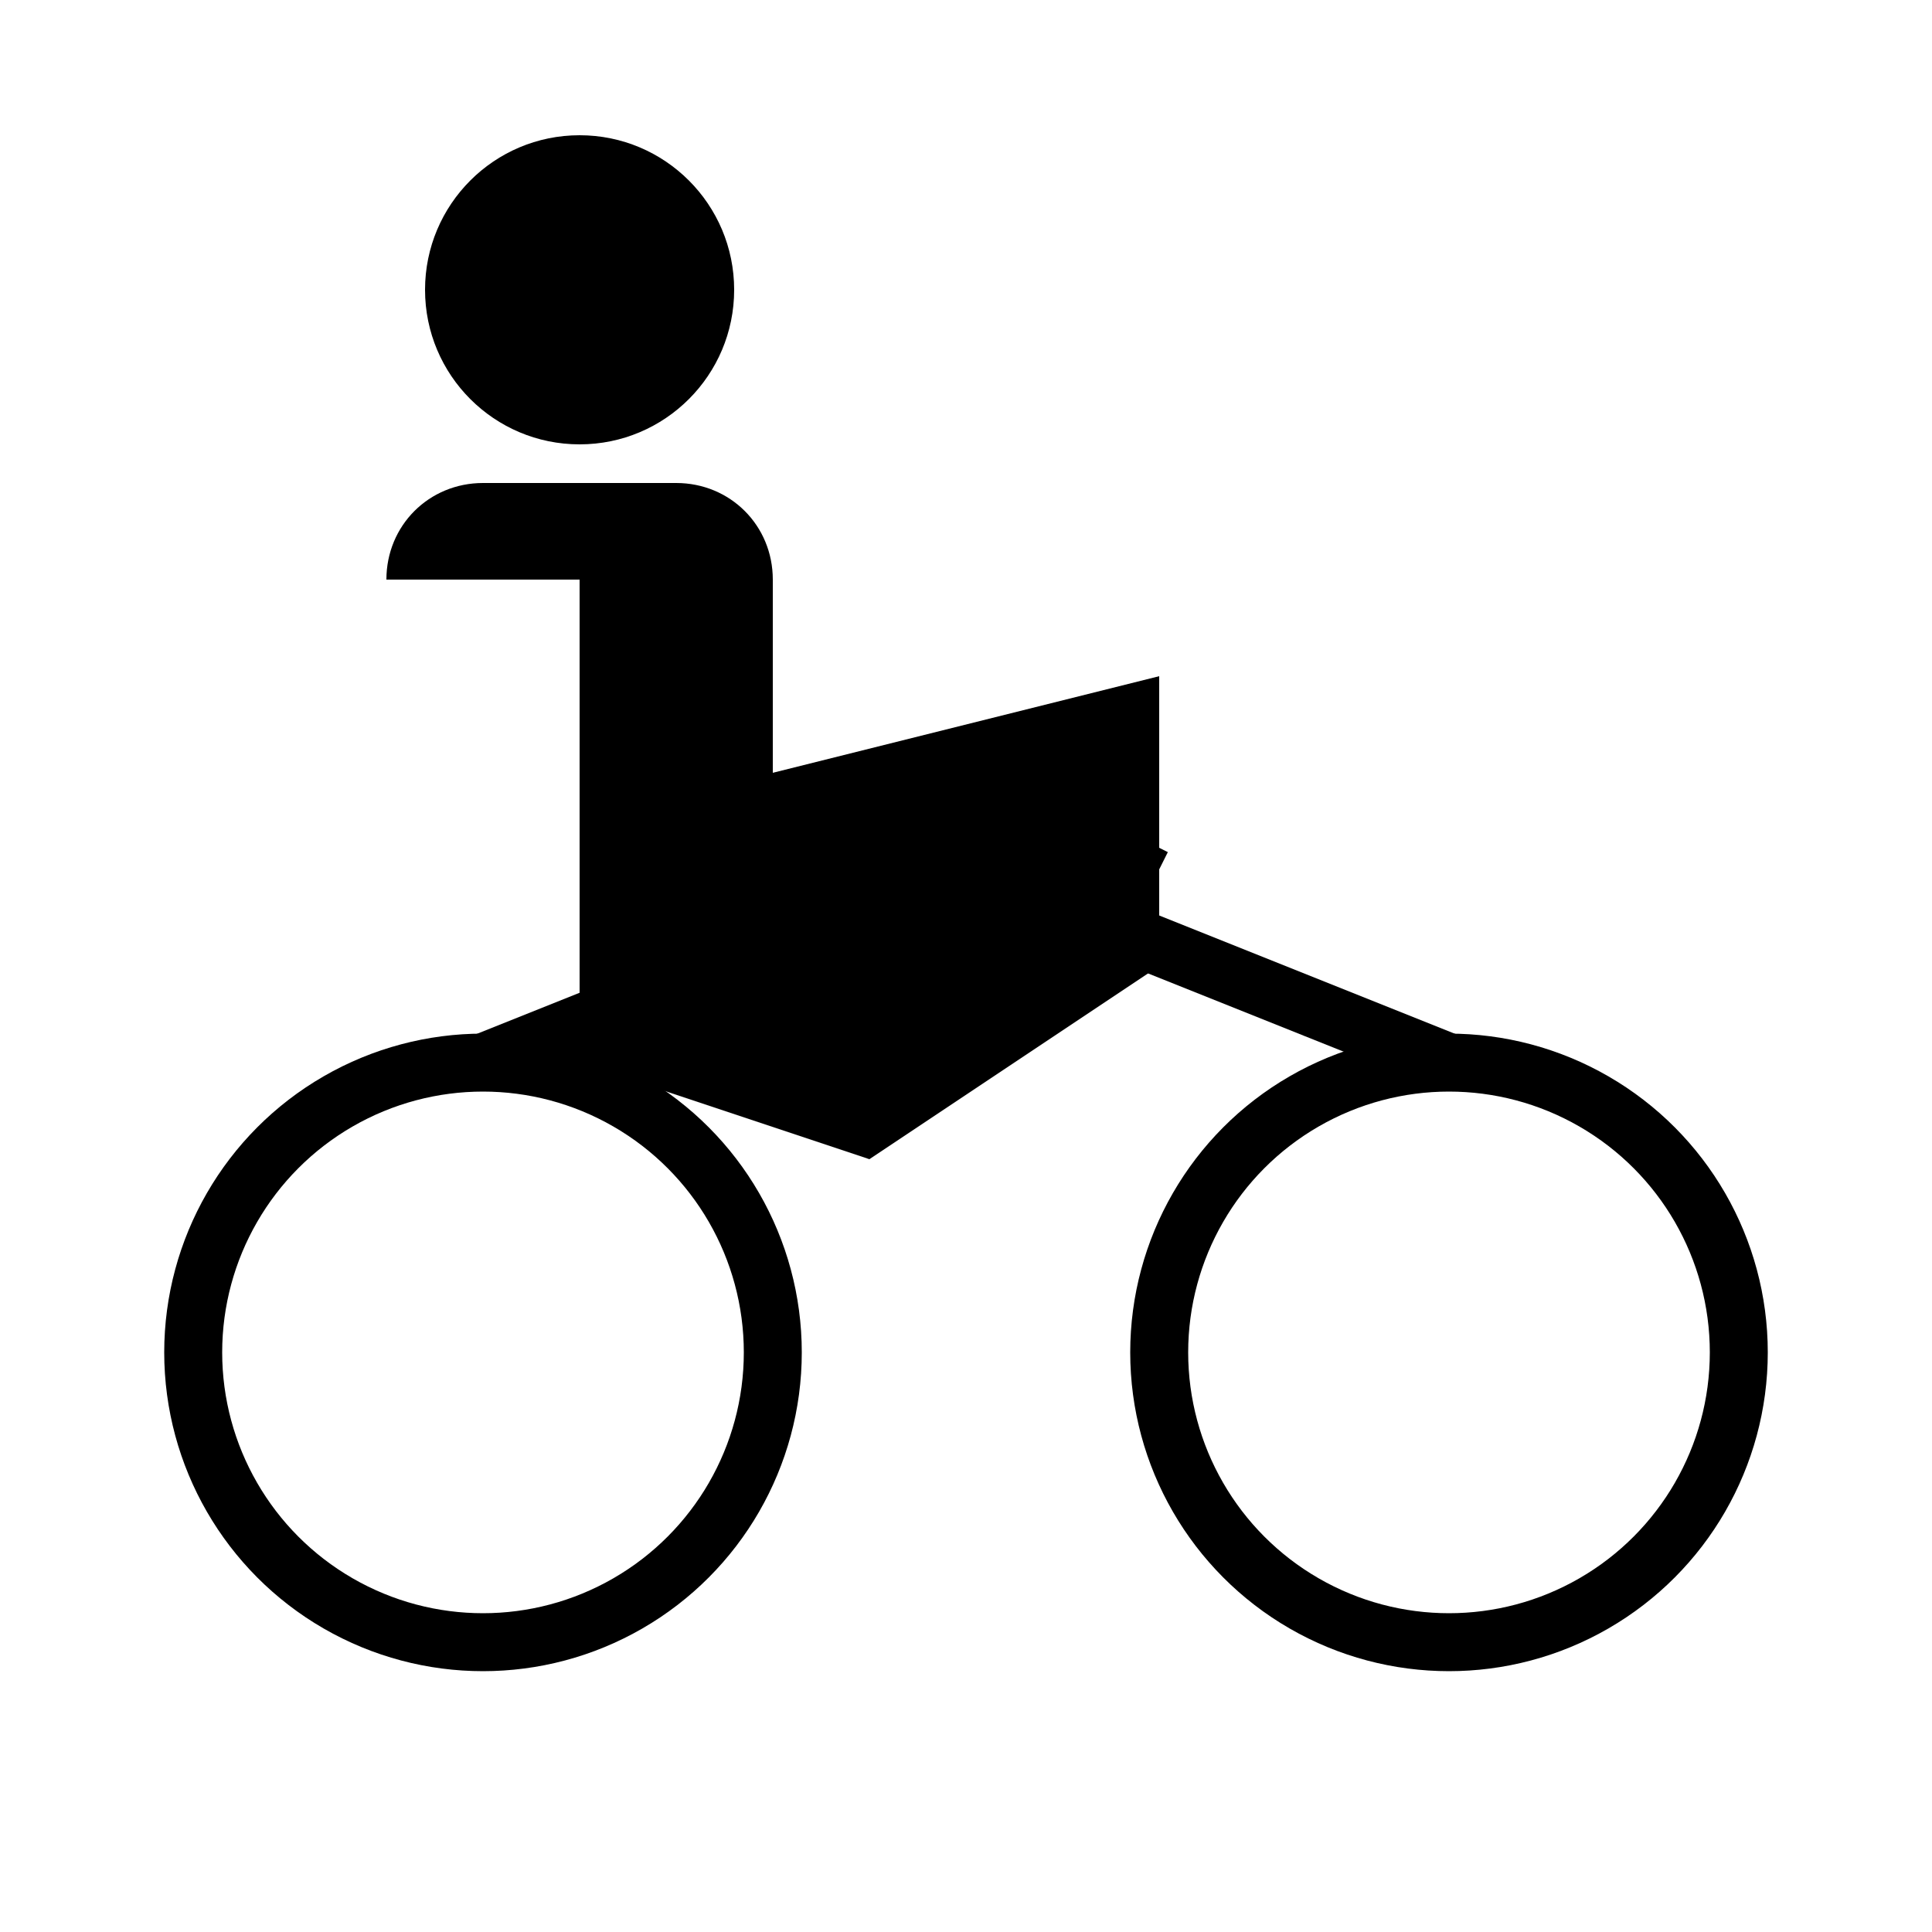 <svg xmlns="http://www.w3.org/2000/svg" viewBox="0 0 100 100" fill="currentColor">
  <circle cx="30" cy="15" r="8"/>
  <path d="M20 30c0-2.8 2.2-5 5-5h10c2.8 0 5 2.2 5 5v10l20-5v15l-15 10-15-5V30z"/>
  <circle cx="25" cy="70" r="15" fill="none" stroke="currentColor" stroke-width="3"/>
  <circle cx="75" cy="70" r="15" fill="none" stroke="currentColor" stroke-width="3"/>
  <path d="M25 55l25-10 25 10" stroke="currentColor" stroke-width="3" fill="none"/>
  <path d="M40 45l10-5 10 5" stroke="currentColor" stroke-width="2" fill="none"/>
</svg>